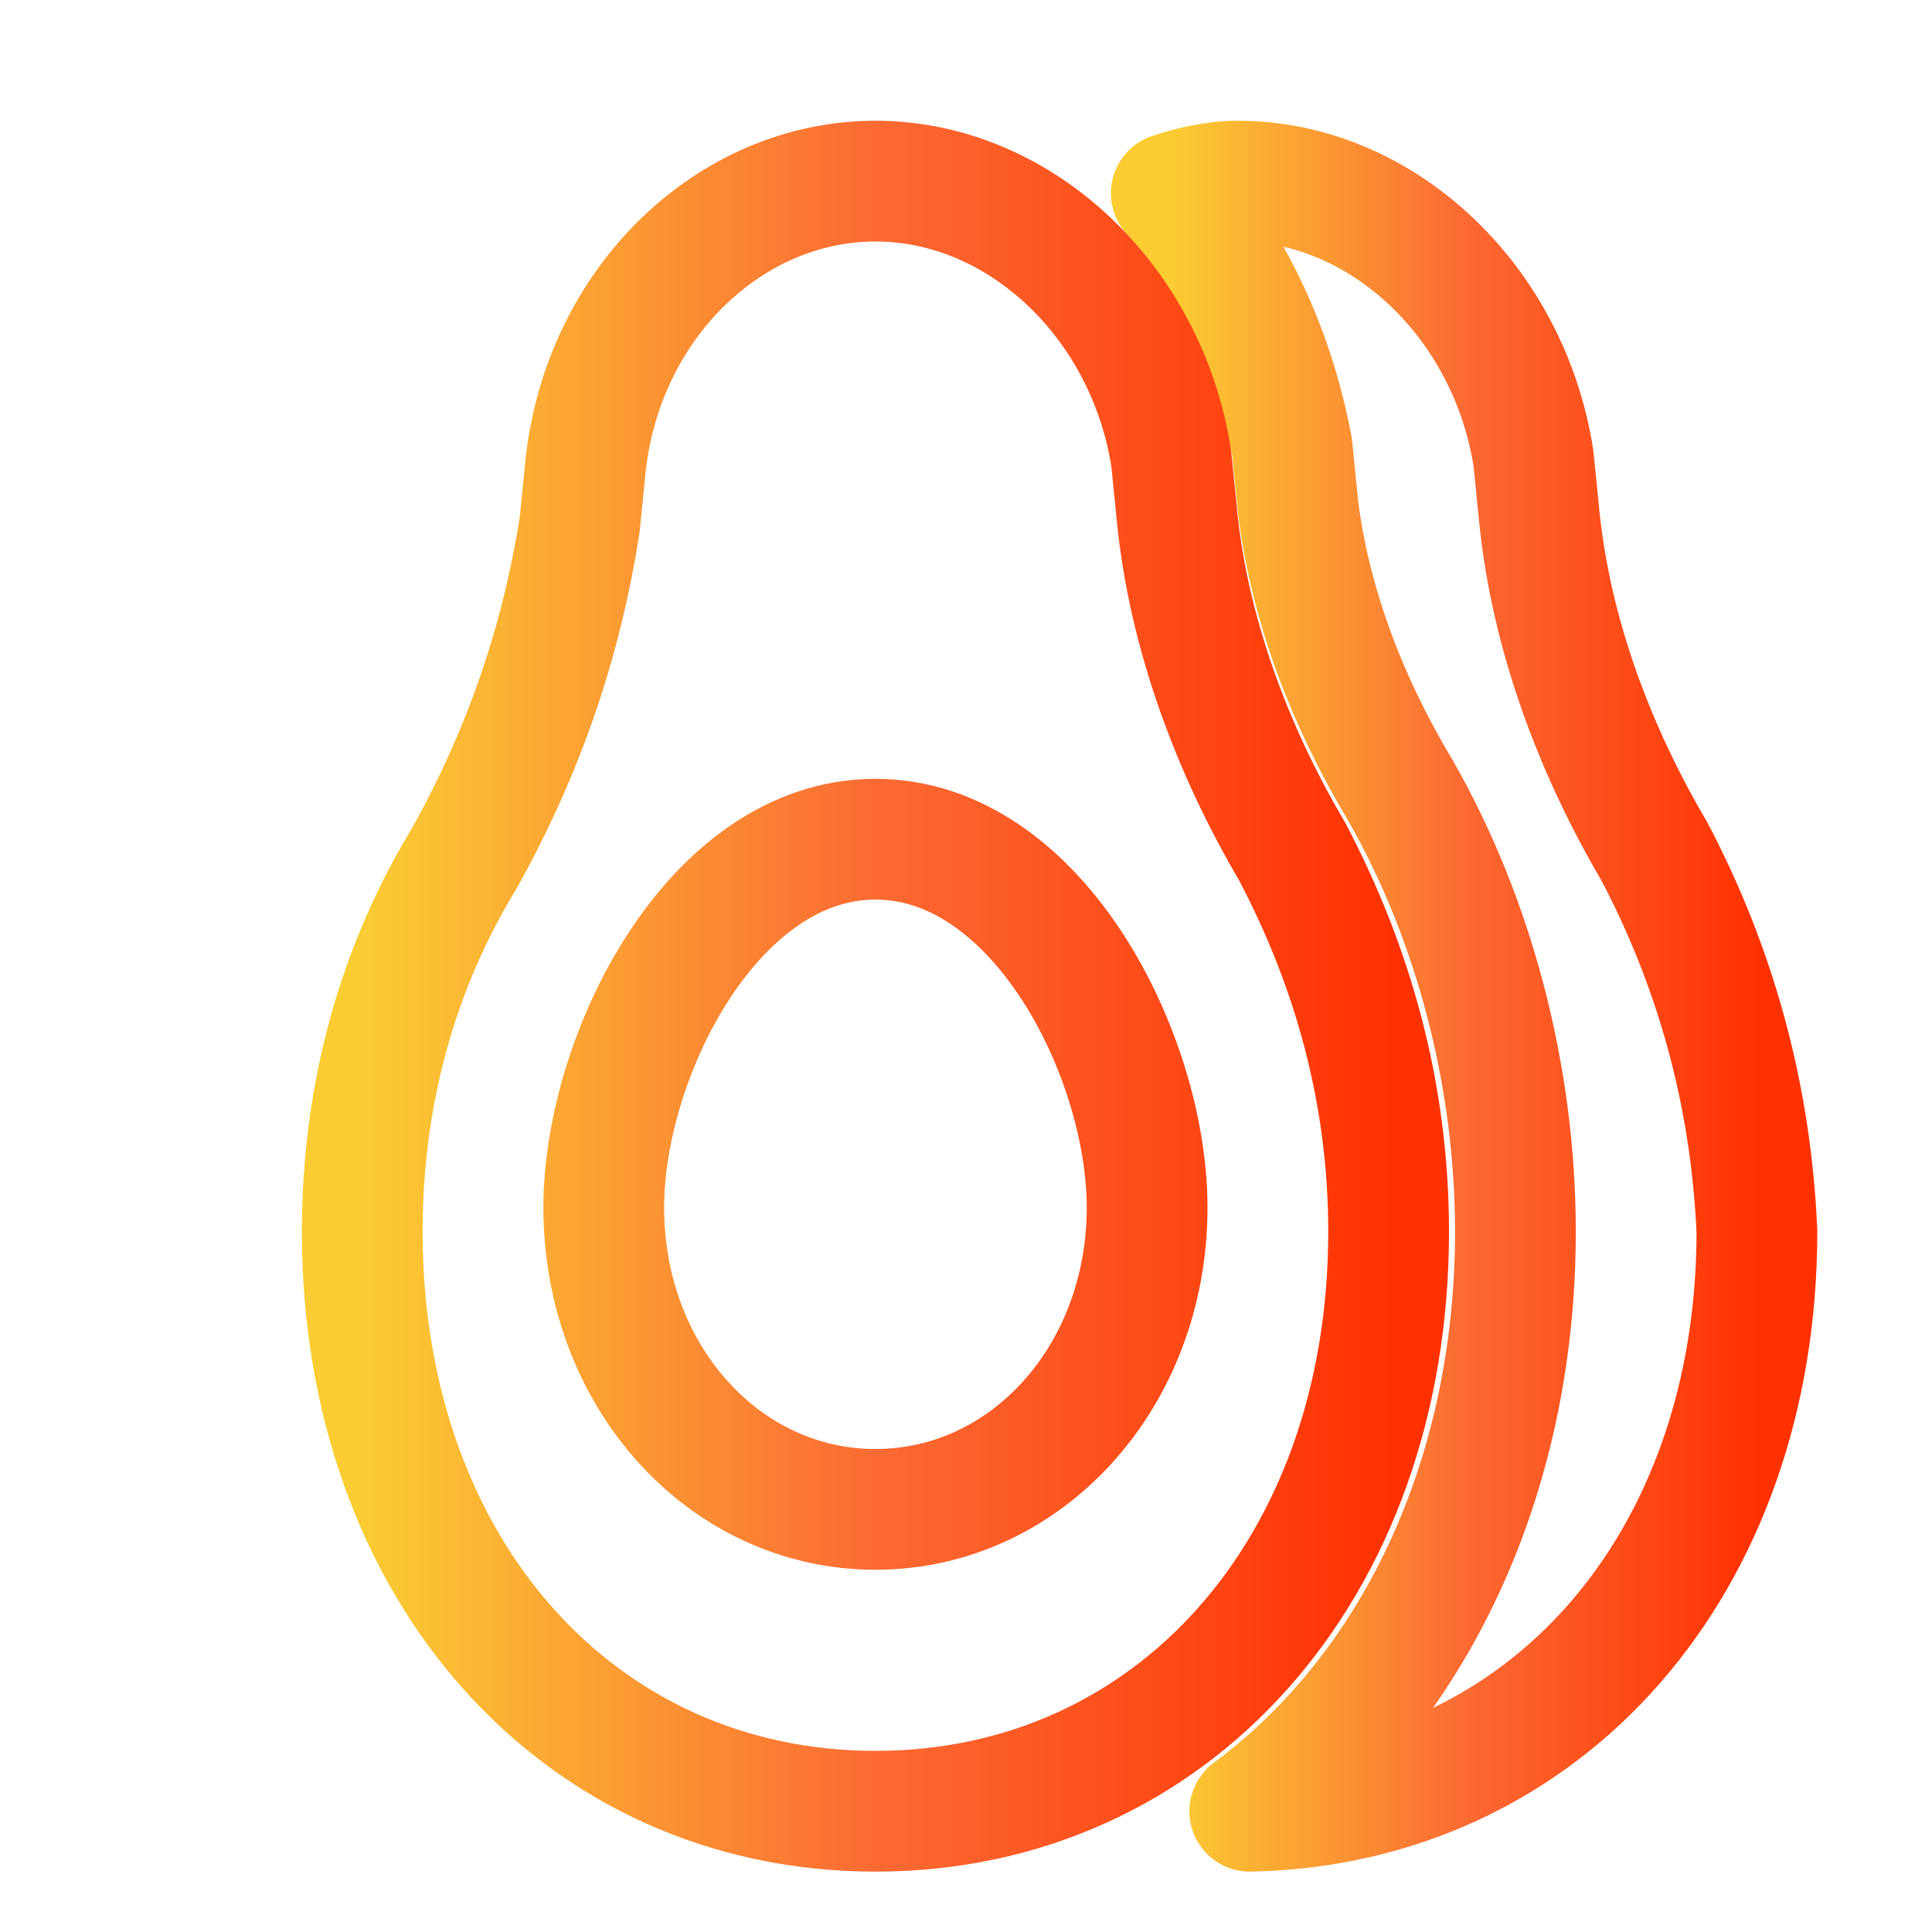 <svg xmlns="http://www.w3.org/2000/svg" xmlns:xlink="http://www.w3.org/1999/xlink" id="Icons" viewBox="0 0 32 32" xml:space="preserve">  <defs>    <linearGradient id="gradient1" x1="0%" y1="0%" x2="100%" y2="0%">      <stop offset="0%" style="stop-color:#fbcd33;stop-opacity:1"></stop>      <stop offset="50%" style="stop-color:#fb6a33;stop-opacity:1"></stop>      <stop offset="100%" style="stop-color:#ff3100;stop-opacity:1"></stop>    </linearGradient>  </defs>  <g id="SVGRepo_bgCarrier" stroke-width="0"></g>  <g id="SVGRepo_tracerCarrier" stroke-linecap="round" stroke-linejoin="round"></g>  <g id="SVGRepo_iconCarrier">    <style type="text/css">       .st0{fill:none;stroke:url(#gradient1);stroke-width:2;stroke-linecap:round;stroke-linejoin:round;stroke-miterlimit:10;}    </style>    <g>      <path class="st0" d="M27.4,14.1c-1-1.7-1.7-3.6-1.9-5.5l-0.1-1C25,5,22.9,3,20.5,3c-0.4,0-0.8,0.1-1.1,0.2      c1,1.1,1.7,2.6,2,4.2l0.1,1c0.2,1.6,0.8,3.2,1.7,4.7c1.2,2.1,1.9,4.7,1.9,7.3c0,4.1-1.7,7.6-4.4,9.6      c4.9-0.1,8.4-4.1,8.4-9.6C29,18.1,28.4,16,27.4,14.1z"></path>      <path class="st0" d="M21.4,14.1c-1-1.7-1.7-3.6-1.9-5.5l-0.1-1C19,5,16.9,3,14.5,3S10,5,9.7,7.7l-0.1,1      c-0.3,1.9-0.9,3.7-1.9,5.5C6.6,16,6,18.1,6,20.4C6,26,9.6,30,14.5,30s8.5-4,8.5-9.6C23,18.1,22.4,16,21.4,14.1z       M14.5,25C12,25,10,22.8,10,20c0-2.5,1.8-6.1,4.5-6.1S19,17.5,19,20C19,22.8,17,25,14.5,25z"></path>    </g>  </g></svg>